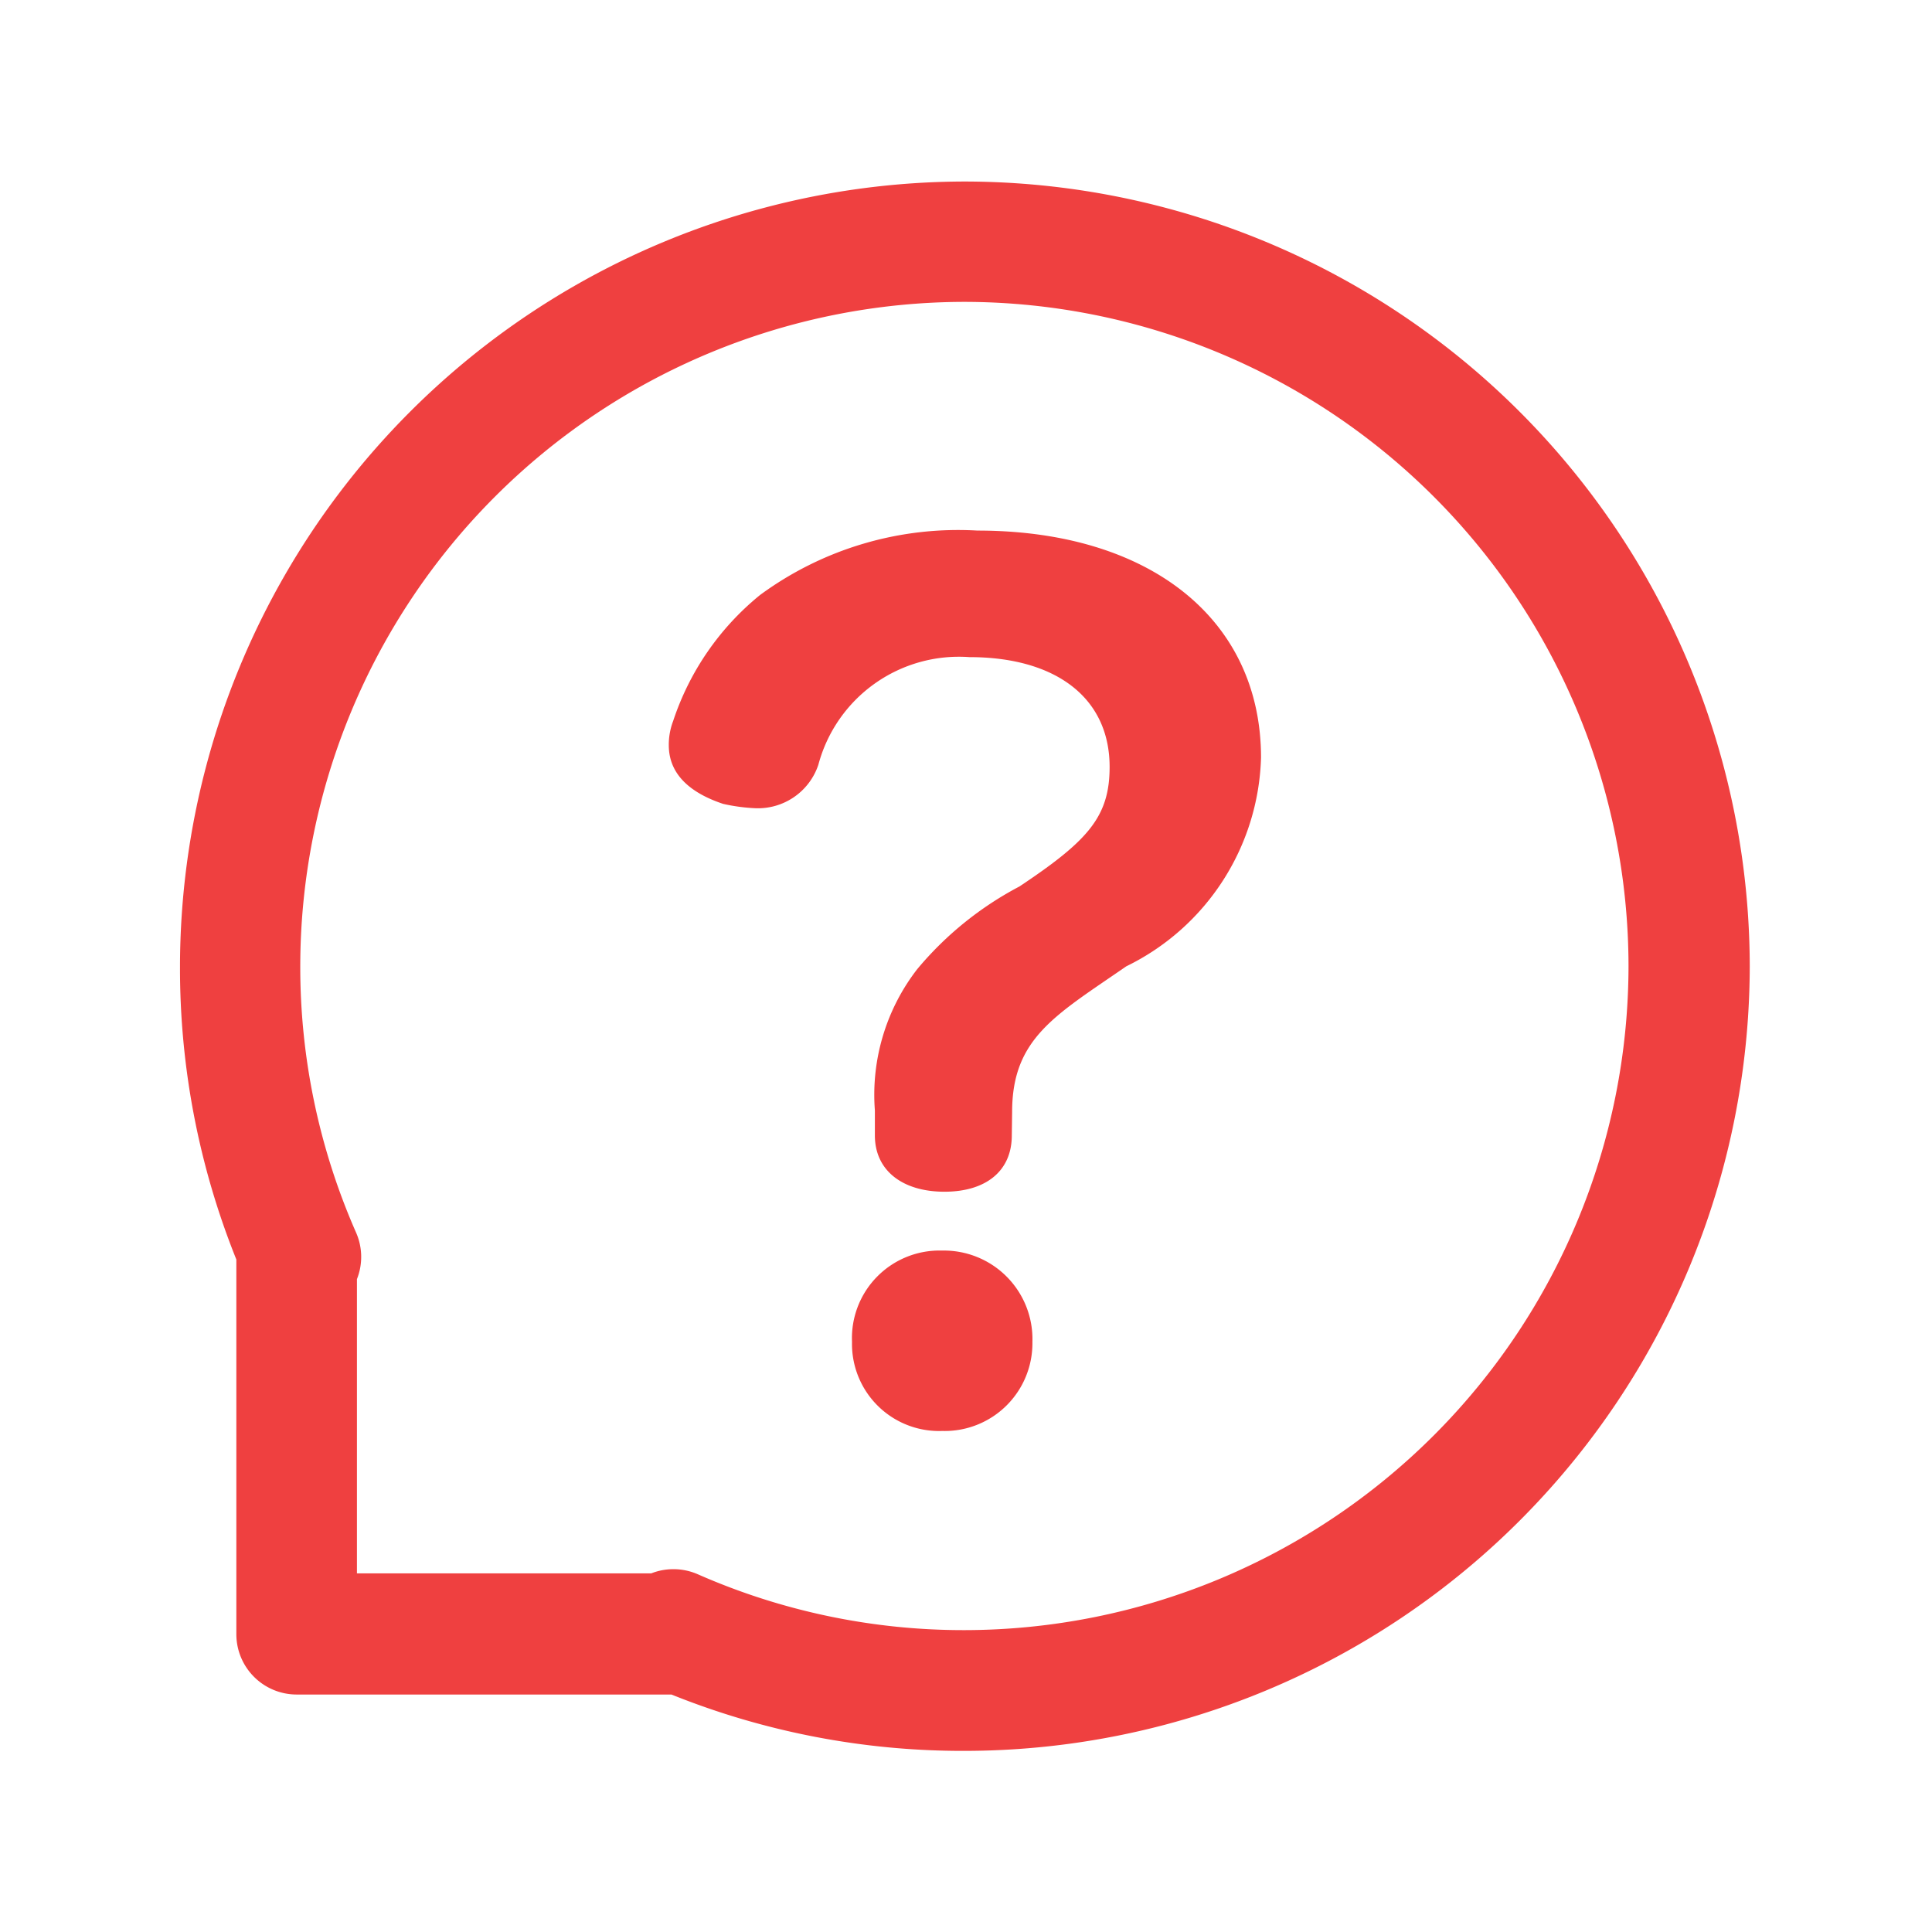<svg xmlns="http://www.w3.org/2000/svg" width="24" height="24" viewBox="0 0 24 24"><defs><style>.a{fill:none}.b{fill:#ef4040}</style></defs><path class="a" d="M0 0h24v24H0z"/><path class="b" d="M12.569 14.104c0 .445-.324.7-.837.7s-.864-.257-.864-.7v-.311a2.55 2.55 0 0 1 .527-1.755 4.191 4.191 0 0 1 1.269-1.026c.85-.567 1.12-.864 1.12-1.485 0-.864-.675-1.364-1.742-1.364A1.807 1.807 0 0 0 10.166 9.5a.791.791 0 0 1-.783.54 2.266 2.266 0 0 1-.4-.054c-.364-.121-.675-.338-.675-.729a.825.825 0 0 1 .054-.3 3.383 3.383 0 0 1 1.08-1.566 4.152 4.152 0 0 1 2.7-.8c2.147 0 3.523 1.107 3.523 2.821a2.978 2.978 0 0 1-1.674 2.592c-.878.607-1.418.891-1.418 1.809zm.256 2.565a1.09 1.09 0 0 1-1.12 1.107 1.082 1.082 0 0 1-1.121-1.107 1.088 1.088 0 0 1 1.121-1.134 1.1 1.1 0 0 1 1.12 1.134z"/><path class="b" d="M11.982 21.75a9.68 9.68 0 0 1-3.641-.7H3.686a.75.75 0 0 1-.75-.75v-4.654a9.683 9.683 0 0 1-.7-3.641 9.761 9.761 0 0 1 9.75-9.75 9.761 9.761 0 0 1 9.75 9.75 9.761 9.761 0 0 1-9.754 9.745zm-3.614-2.257a.749.749 0 0 1 .3.063 8.189 8.189 0 0 0 3.312.694A8.259 8.259 0 0 0 20.23 12a8.26 8.26 0 0 0-8.25-8.25A8.26 8.26 0 0 0 3.73 12a8.19 8.19 0 0 0 .694 3.313.75.75 0 0 1 .01.577v3.655H8.09a.743.743 0 0 1 .278-.052z"/></svg>